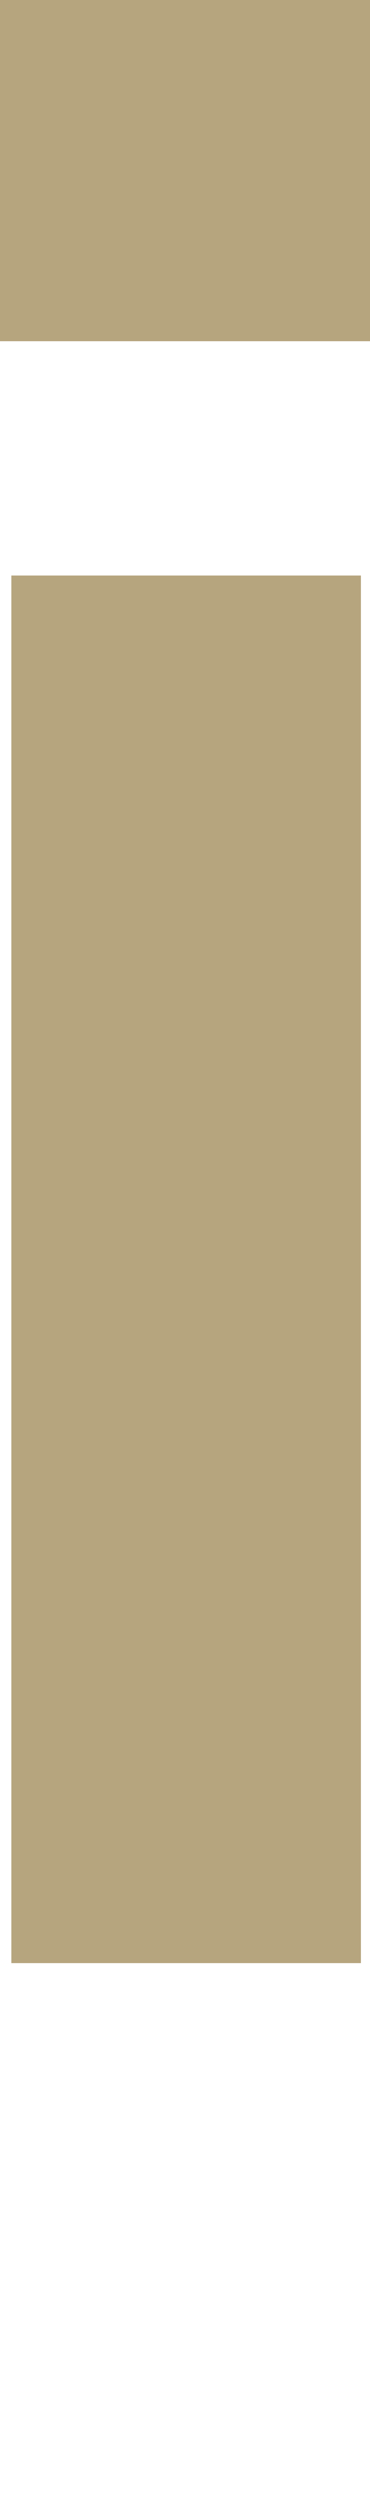 <?xml version="1.0" encoding="utf-8"?>
<!-- Generator: Adobe Illustrator 28.1.0, SVG Export Plug-In . SVG Version: 6.00 Build 0)  -->
<svg version="1.1" xmlns="http://www.w3.org/2000/svg" xmlns:xlink="http://www.w3.org/1999/xlink" x="0px" y="0px"
	 viewBox="0 0 16.3 109.9" style="enable-background:new 0 0 16.3 109.9;" xml:space="preserve">
<style type="text/css">
	.st0{display:none;}
	.st1{display:inline;fill:#B6A57E;}
	.st2{fill:#B6A57E;}
</style>
<g id="レイヤー_2" class="st0">
	<rect x="3.2" class="st1" width="10" height="109.9"/>
</g>
<g id="レイヤー_1" class="st0">
	<path class="st1" d="M11.5,76c12.2,0,17.9-7,19.6-15.7h15.5c-3,16.7-14.5,28.3-35,28.3c-24,0-40.3-17.8-40.3-44.4
		C-28.8,17.8-12.5,0,11.5,0c20.5,0,32,11.5,35,28.3H31.1c-1.7-8.8-7.3-15.7-19.6-15.7c-15.5,0-24.1,12.1-24.1,31.6
		C-12.6,63.7-4,76,11.5,76z"/>
</g>
<g id="レイヤー_4" class="st0">
	<path class="st1" d="M20.8,77.5c-2.9,7-10.6,10.9-20.3,10.9c-11.9,0-20.5-6.6-20.5-17.6c0-12.2,9.6-17.3,22-18.7l18.2-2v-2.9
		c0-7.4-4.6-11-11.5-11c-6.7,0-10.8,3.7-11.3,9.4h-14.8c1.3-13.1,11.5-20.8,26.5-20.8c16.6,0,26,7.8,26,23.6v23.5
		c0,5.6,0.2,10.3,1.2,15.2H21.6C21,83.8,20.8,80.5,20.8,77.5z M20.2,63.5v-3.7L6.6,61.3C0.1,62.2-4.8,63.6-4.8,70
		c0,4.8,3.4,7.8,9.5,7.8C12.6,77.8,20.2,73.1,20.2,63.5z"/>
</g>
<g id="レイヤー_5" class="st0">
	<path class="st1" d="M34,26.2c14,0,21.5,8.8,21.5,23.3v39.1H40V52.9c0-9.7-3.6-14.5-11.2-14.5c-7.3,0-13.1,5.2-13.1,17v33.2H0.4
		V52.9c0-9.7-3.6-14.5-11.2-14.5c-7.4,0-13.1,5.2-13.1,17v33.2h-15.4v-61h15.1V38c2.9-7.1,10-11.8,18.7-11.8
		c10.2,0,15.8,4.7,18.8,11.9C17.3,30.8,25,26.2,34,26.2z"/>
</g>
<g id="レイヤー_6" class="st0">
	<path class="st1" d="M-7.3,109.9h-15.4V27.6h15.1v10.1c2.9-6.1,10.1-11.5,19.6-11.5c16,0,26.9,13.1,26.9,31.9
		C38.9,77,28,90,12.1,90C2.8,90-4.1,85-7.3,78.8V109.9z M-7.6,59.2C-7.6,71-2,78.7,7.7,78.7c10,0,15.7-8,15.7-20.6
		c0-12.5-5.8-20.6-15.7-20.6C-2,37.4-7.6,45.1-7.6,57V59.2z"/>
</g>
<g id="レイヤー_7">
	<path class="st2" d="M0,0h16.3v15H0V0z M0.5,25.3h15.4v61H0.5V25.3z"/>
</g>
<g id="レイヤー_3" class="st0">
	<path class="st1" d="M27.7,74.4c-2.9,5.9-9.6,11.2-19.3,11.2c-16.1,0-26.9-12.2-26.9-30.5c0-17.9,10.8-30.4,26.9-30.4
		c9.7,0,16.7,5.5,19.6,11.4v-10H43v55c0,19.9-12.8,28.8-31,28.8c-16.4,0-27-6.8-29.3-19H-2c1.7,6,7,8.2,14,8.2
		c9.7,0,15.6-5,15.6-16.1V74.4z M28.3,53.8c0-10.8-6.5-17.9-15.8-17.9c-9.8,0-15.6,7.6-15.6,19.2c0,11.5,5.8,19.2,15.6,19.2
		c9.4,0,15.8-7.1,15.8-18V53.8z"/>
</g>
</svg>
